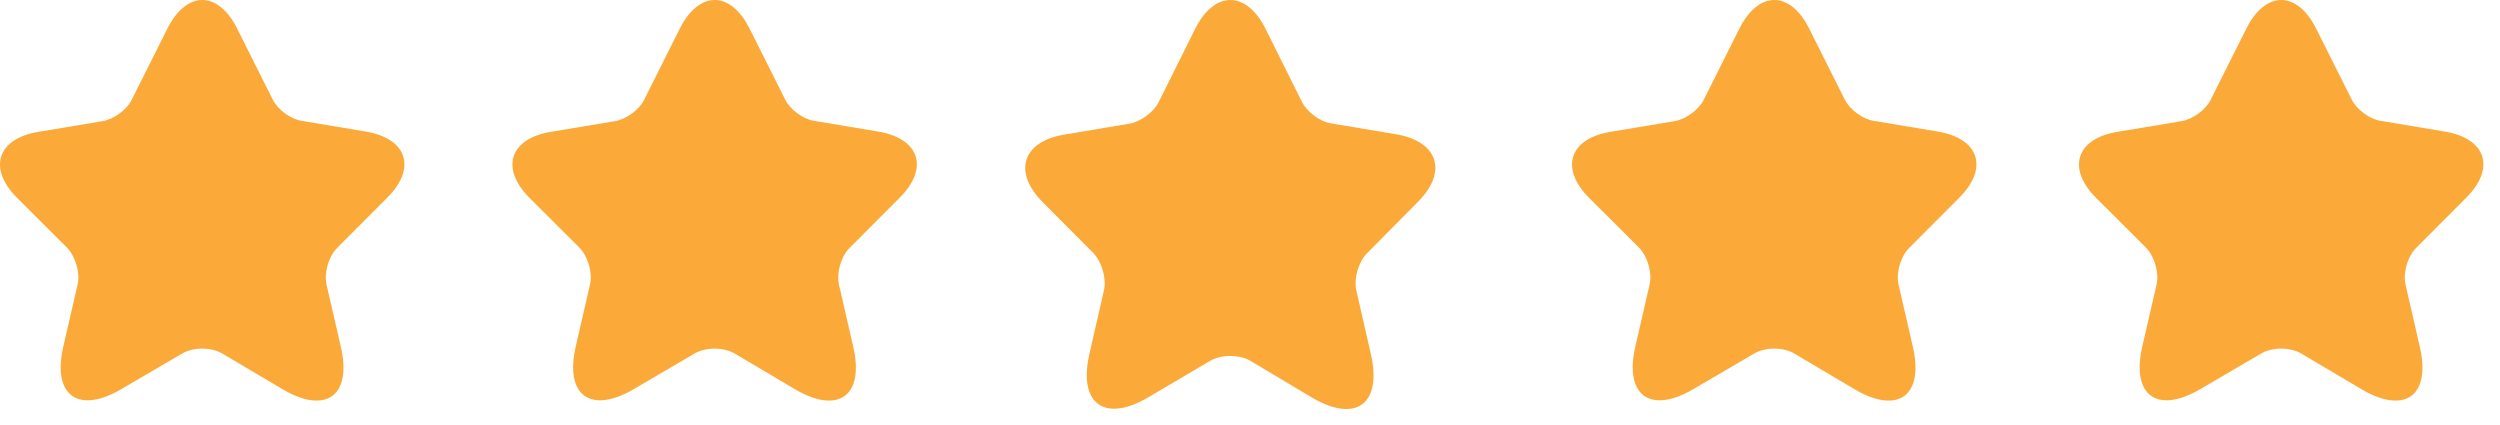 <svg xmlns="http://www.w3.org/2000/svg" fill="none" viewBox="0 0 100 17" height="17" width="100">
<path fill="#FBAA39" d="M9.491 1.153L10.915 3.993C11.109 4.38 11.627 4.768 12.058 4.832L14.636 5.263C16.287 5.542 16.675 6.726 15.489 7.909L13.482 9.921C13.148 10.255 12.954 10.911 13.061 11.384L13.633 13.87C14.086 15.828 13.04 16.592 11.303 15.57L8.887 14.139C8.444 13.88 7.732 13.88 7.29 14.139L4.863 15.559C3.126 16.581 2.08 15.817 2.533 13.859L3.105 11.374C3.212 10.911 3.018 10.255 2.684 9.91L0.688 7.92C-0.498 6.736 -0.11 5.542 1.54 5.273L4.119 4.843C4.55 4.768 5.068 4.391 5.262 4.004L6.686 1.163C7.452 -0.386 8.725 -0.386 9.491 1.153Z"></path>
<path fill="#FBAA39" d="M29.988 1.153L31.412 3.993C31.606 4.38 32.124 4.768 32.555 4.832L35.133 5.263C36.784 5.542 37.172 6.726 35.986 7.909L33.979 9.921C33.645 10.255 33.451 10.911 33.558 11.384L34.13 13.87C34.583 15.828 33.537 16.592 31.8 15.57L29.384 14.139C28.941 13.88 28.23 13.88 27.787 14.139L25.36 15.559C23.623 16.581 22.577 15.817 23.03 13.859L23.602 11.374C23.71 10.911 23.515 10.255 23.181 9.91L21.185 7.92C19.999 6.736 20.387 5.542 22.038 5.273L24.616 4.843C25.047 4.768 25.565 4.391 25.759 4.004L27.183 1.163C27.949 -0.386 29.222 -0.386 29.988 1.153Z"></path>
<path fill="#FBAA39" d="M50.634 1.177L52.078 4.077C52.275 4.473 52.8 4.868 53.237 4.934L55.852 5.373C57.525 5.659 57.919 6.867 56.716 8.076L54.681 10.13C54.342 10.471 54.145 11.141 54.254 11.624L54.834 14.162C55.294 16.161 54.233 16.941 52.471 15.898L50.021 14.436C49.573 14.173 48.851 14.173 48.402 14.436L45.941 15.886C44.18 16.93 43.119 16.15 43.578 14.151L44.158 11.613C44.267 11.141 44.071 10.471 43.731 10.119L41.708 8.087C40.504 6.878 40.898 5.659 42.572 5.384L45.186 4.945C45.624 4.868 46.149 4.483 46.346 4.088L47.79 1.188C48.566 -0.394 49.857 -0.394 50.634 1.177Z"></path>
<path fill="#FBAA39" d="M72.372 1.153L73.796 3.993C73.99 4.38 74.507 4.768 74.939 4.832L77.517 5.263C79.168 5.542 79.556 6.726 78.369 7.909L76.363 9.921C76.028 10.255 75.834 10.911 75.942 11.384L76.514 13.87C76.967 15.828 75.921 16.592 74.184 15.57L71.767 14.139C71.325 13.88 70.613 13.88 70.171 14.139L67.744 15.559C66.007 16.581 64.961 15.817 65.414 13.859L65.986 11.374C66.093 10.911 65.899 10.255 65.565 9.91L63.569 7.92C62.383 6.736 62.771 5.542 64.421 5.273L66.999 4.843C67.431 4.768 67.949 4.391 68.143 4.004L69.567 1.163C70.333 -0.386 71.606 -0.386 72.372 1.153Z"></path>
<path fill="#FBAA39" d="M92.65 1.153L94.074 3.993C94.268 4.38 94.786 4.768 95.217 4.832L97.796 5.263C99.446 5.542 99.834 6.726 98.648 7.909L96.641 9.921C96.307 10.255 96.113 10.911 96.221 11.384L96.792 13.87C97.245 15.828 96.199 16.592 94.462 15.57L92.046 14.139C91.604 13.88 90.892 13.88 90.449 14.139L88.022 15.559C86.285 16.581 85.239 15.817 85.692 13.859L86.264 11.374C86.372 10.911 86.177 10.255 85.843 9.91L83.847 7.92C82.661 6.736 83.049 5.542 84.7 5.273L87.278 4.843C87.709 4.768 88.227 4.391 88.421 4.004L89.845 1.163C90.611 -0.386 91.884 -0.386 92.65 1.153Z"></path>
</svg>
